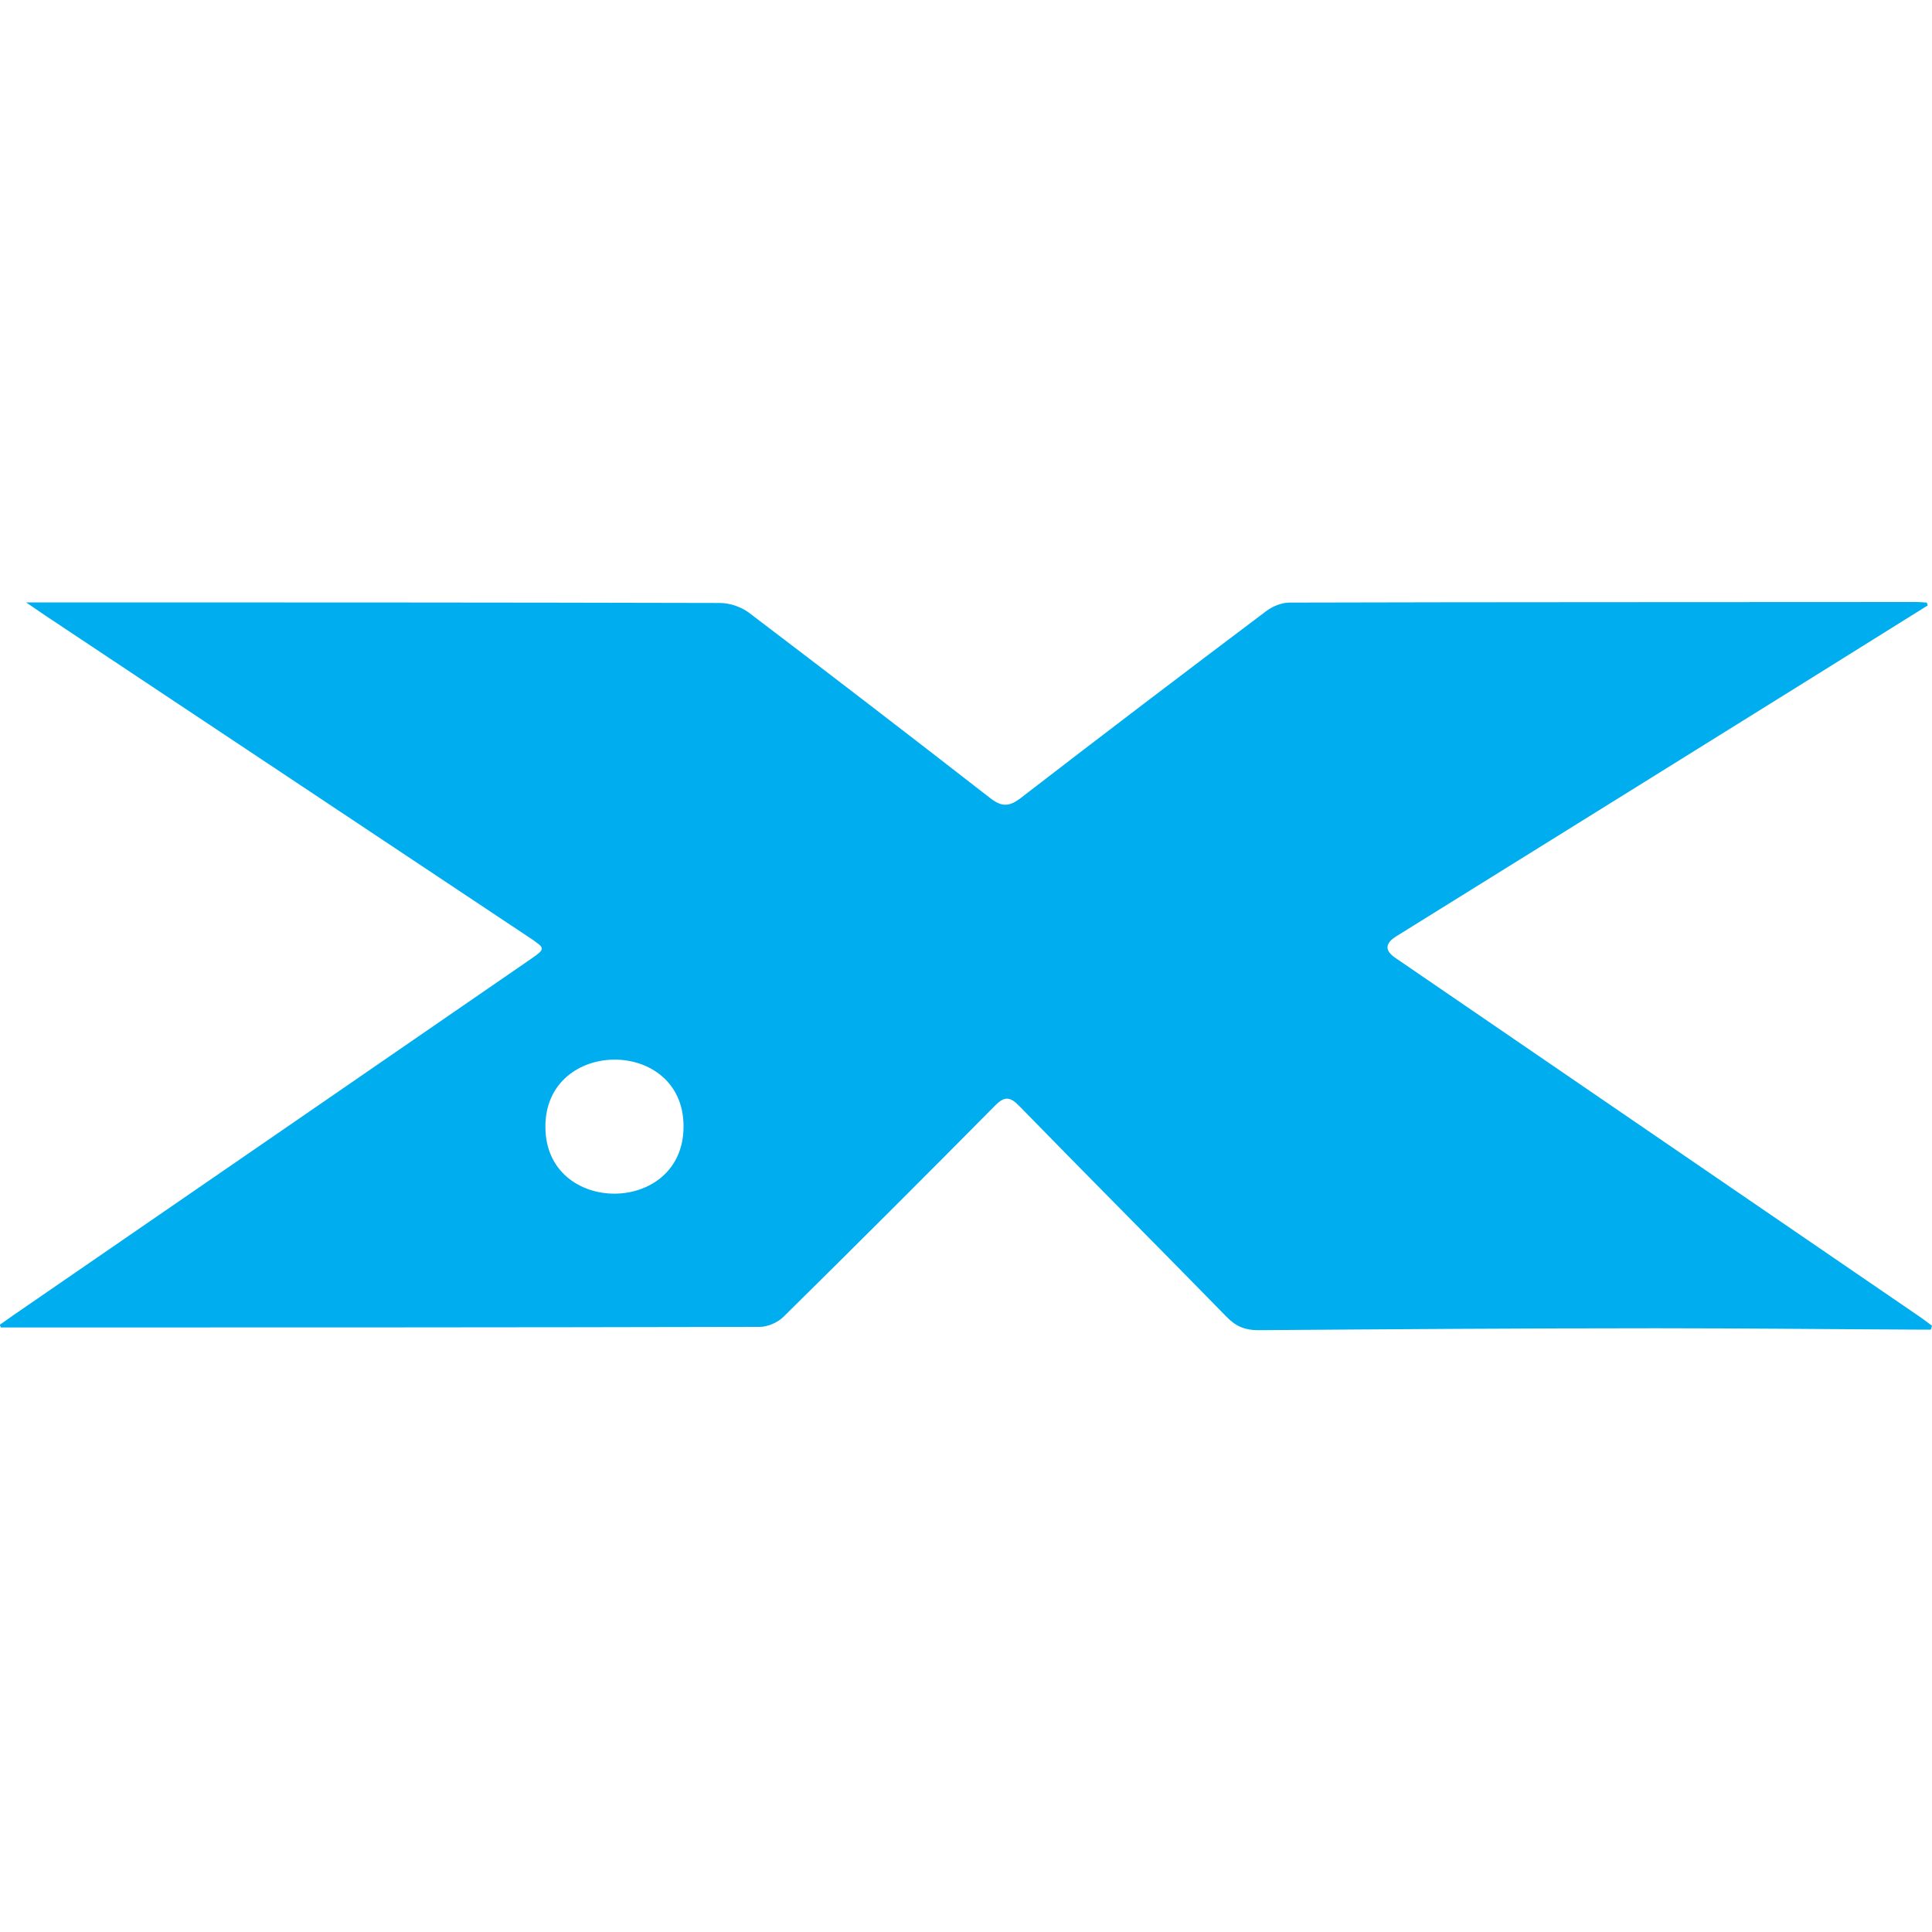 <svg xmlns="http://www.w3.org/2000/svg" version="1.1" xmlns:xlink="http://www.w3.org/1999/xlink" xmlns:svgjs="http://svgjs.dev/svgjs" width="1000" height="1000"><svg xmlns="http://www.w3.org/2000/svg" version="1.1" viewBox="0 0 1000 1000">
  <!-- Generator: Adobe Illustrator 28.7.1, SVG Export Plug-In . SVG Version: 1.2.0 Build 142)  -->
  <g>
    <g id="SvgjsG1005">
      <path d="M997.9,313.3c-20.9,13.1-41.9,26.1-62.8,39.2-70.8,44.1-141.7,88.2-212.5,132.2q-8.6,5.4-.5,11c90.3,61.8,180.6,123.6,270.9,185.4,2.4,1.6,4.7,3.4,7,5.1-.2.7-.4,1.4-.6,2-2.6,0-5.2,0-7.8,0-44.7-.2-89.5-.7-134.2-.7-68.7,0-137.5.5-206.2,1-6.8,0-11.6-2-16.3-6.9-35.6-36.4-71.6-72.5-107.2-109-5-5.2-7.9-5.3-13,0-36.2,36.6-72.6,72.9-109.3,109.1-3,2.9-8.1,5.1-12.3,5.1-129,.3-258,.3-387,.3-1.9,0-3.8,0-5.7,0-.2-.5-.3-.9-.5-1.4,4.8-3.4,9.6-6.8,14.5-10.1,86.6-59.6,173.3-119.2,259.9-178.9,8.2-5.7,8.2-5.7-.1-11.3-83.6-55.6-167.2-111.3-250.9-166.9-2.7-1.8-5.3-3.6-9.8-6.7,4.3,0,6.6,0,9,0,116.7,0,233.5,0,350.2.3,5,0,10.9,2,14.9,5,41.8,31.7,83.4,63.7,124.8,95.9,6,4.7,9.9,4.7,16,0,42.1-32.5,84.5-64.7,127-96.7,3.3-2.5,8-4.4,12.1-4.4,108.2-.3,216.5-.2,324.7-.3,1.7,0,3.4.2,5.1.3.2.5.4,1,.5,1.5ZM353.8,583c0-46.3-71.7-45.9-71.5.3.1,46.2,71.6,46,71.5-.3Z" fill="#00aeef"></path>
    </g>
  </g>
</svg><style>@media (prefers-color-scheme: light) { :root { filter: none; } }
@media (prefers-color-scheme: dark) { :root { filter: none; } }
</style></svg>